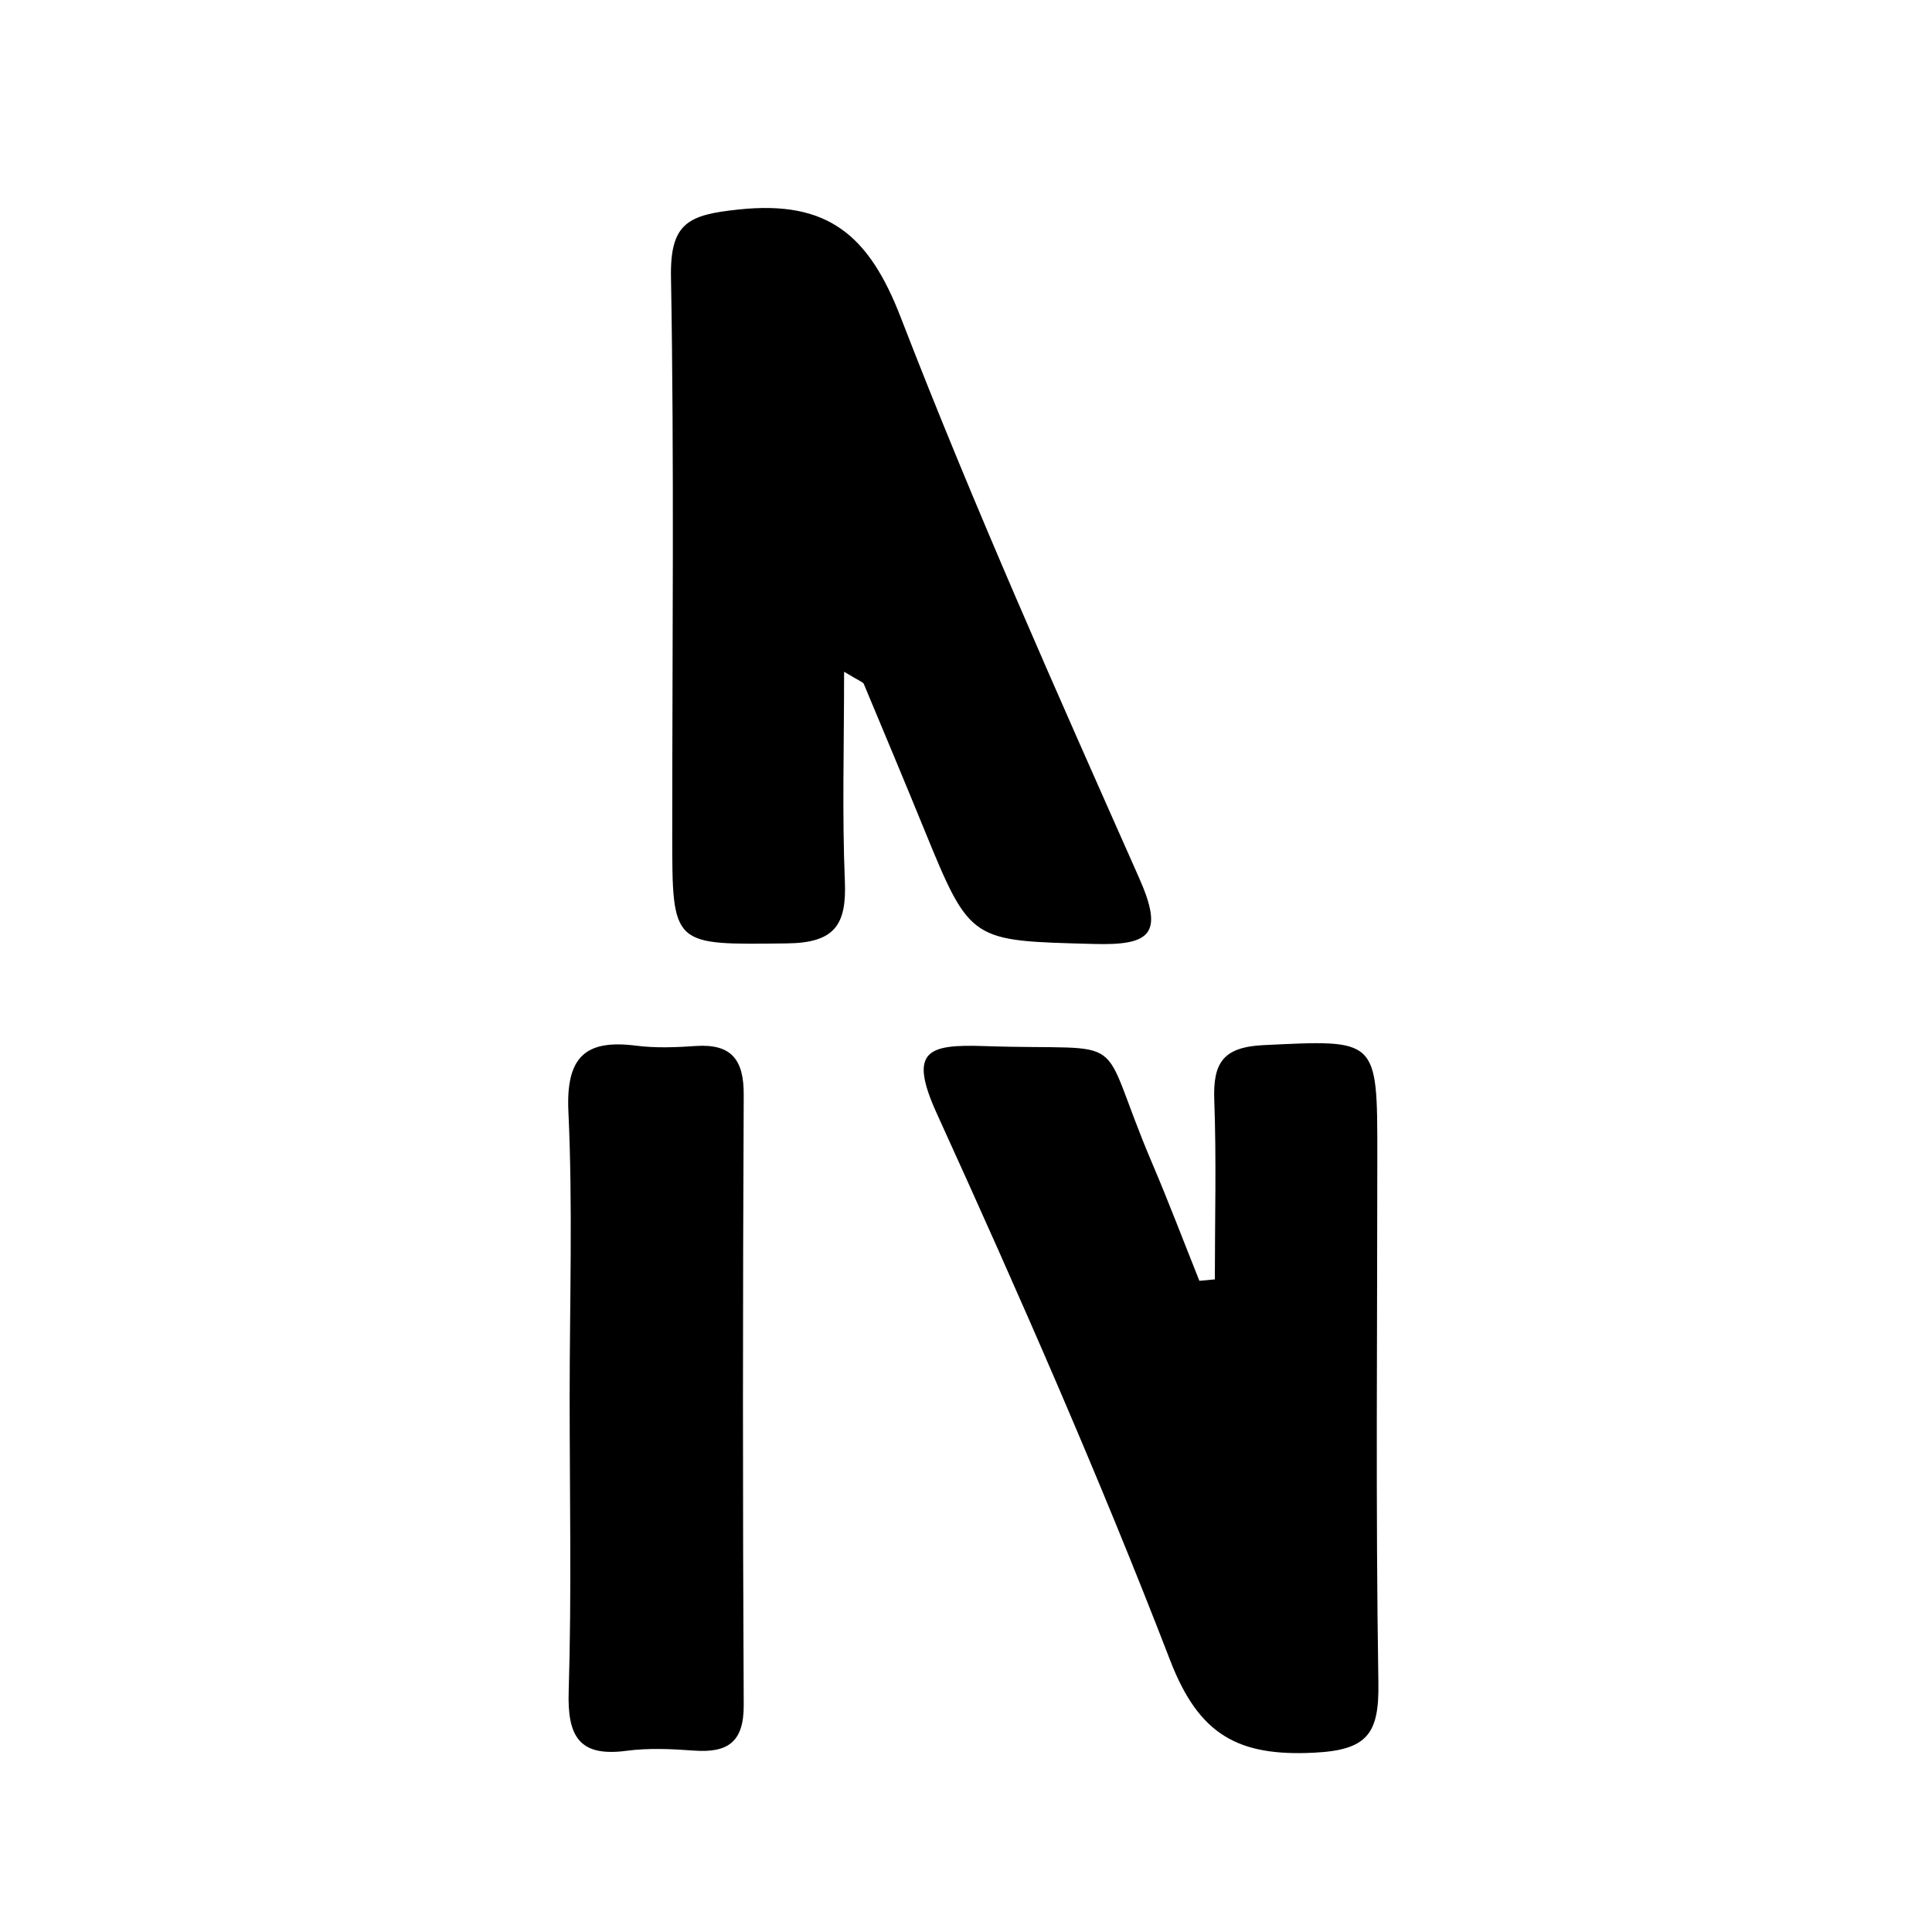 <?xml version="1.0" encoding="UTF-8"?><svg id="Layer_1" xmlns="http://www.w3.org/2000/svg" viewBox="0 0 200 200"><defs><style>.cls-1{fill:#000;stroke-width:0px;}</style></defs><path class="cls-1" d="M87.38,69.54c0,7.83-.21,14.76.08,21.67.19,4.55-1.06,6.39-5.98,6.45-11.89.13-11.89.4-11.89-11.26,0-19.25.21-38.5-.13-57.74-.1-5.62,1.84-6.43,6.98-6.97,9.25-.99,13.51,2.63,16.81,11.18,7.57,19.59,16.15,38.8,24.67,58.01,2.55,5.76,1.27,7-4.65,6.84-12.79-.35-12.79-.1-17.59-11.84-2.06-5.04-4.16-10.06-6.26-15.08-.08-.19-.42-.28-2.02-1.25Z"/><path class="cls-1" d="M125.76,132.44c0-6.19.17-12.39-.06-18.57-.14-3.86.92-5.48,5.11-5.68,11.78-.56,11.77-.77,11.77,11.35,0,18.22-.18,36.45.11,54.67.08,5.25-1.1,6.96-6.7,7.23-7.75.38-11.85-1.78-14.84-9.52-7.38-19.13-15.65-37.93-24.15-56.6-2.99-6.56-1.01-7.23,4.88-7.03,15.73.53,11.42-1.9,17.38,12.1,1.72,4.03,3.27,8.13,4.9,12.2l1.61-.15Z"/><path class="cls-1" d="M58.97,144.68c0-9.88.33-19.77-.13-29.62-.26-5.65,1.75-7.49,7.03-6.81,2.03.26,4.13.17,6.18.03,3.68-.24,4.96,1.43,4.94,5.07-.1,21.05-.11,42.1,0,63.15.02,3.9-1.7,4.97-5.17,4.72-2.31-.17-4.67-.28-6.95.02-4.91.66-6.15-1.48-6-6.16.31-10.12.1-20.27.1-30.4Z"/></svg>